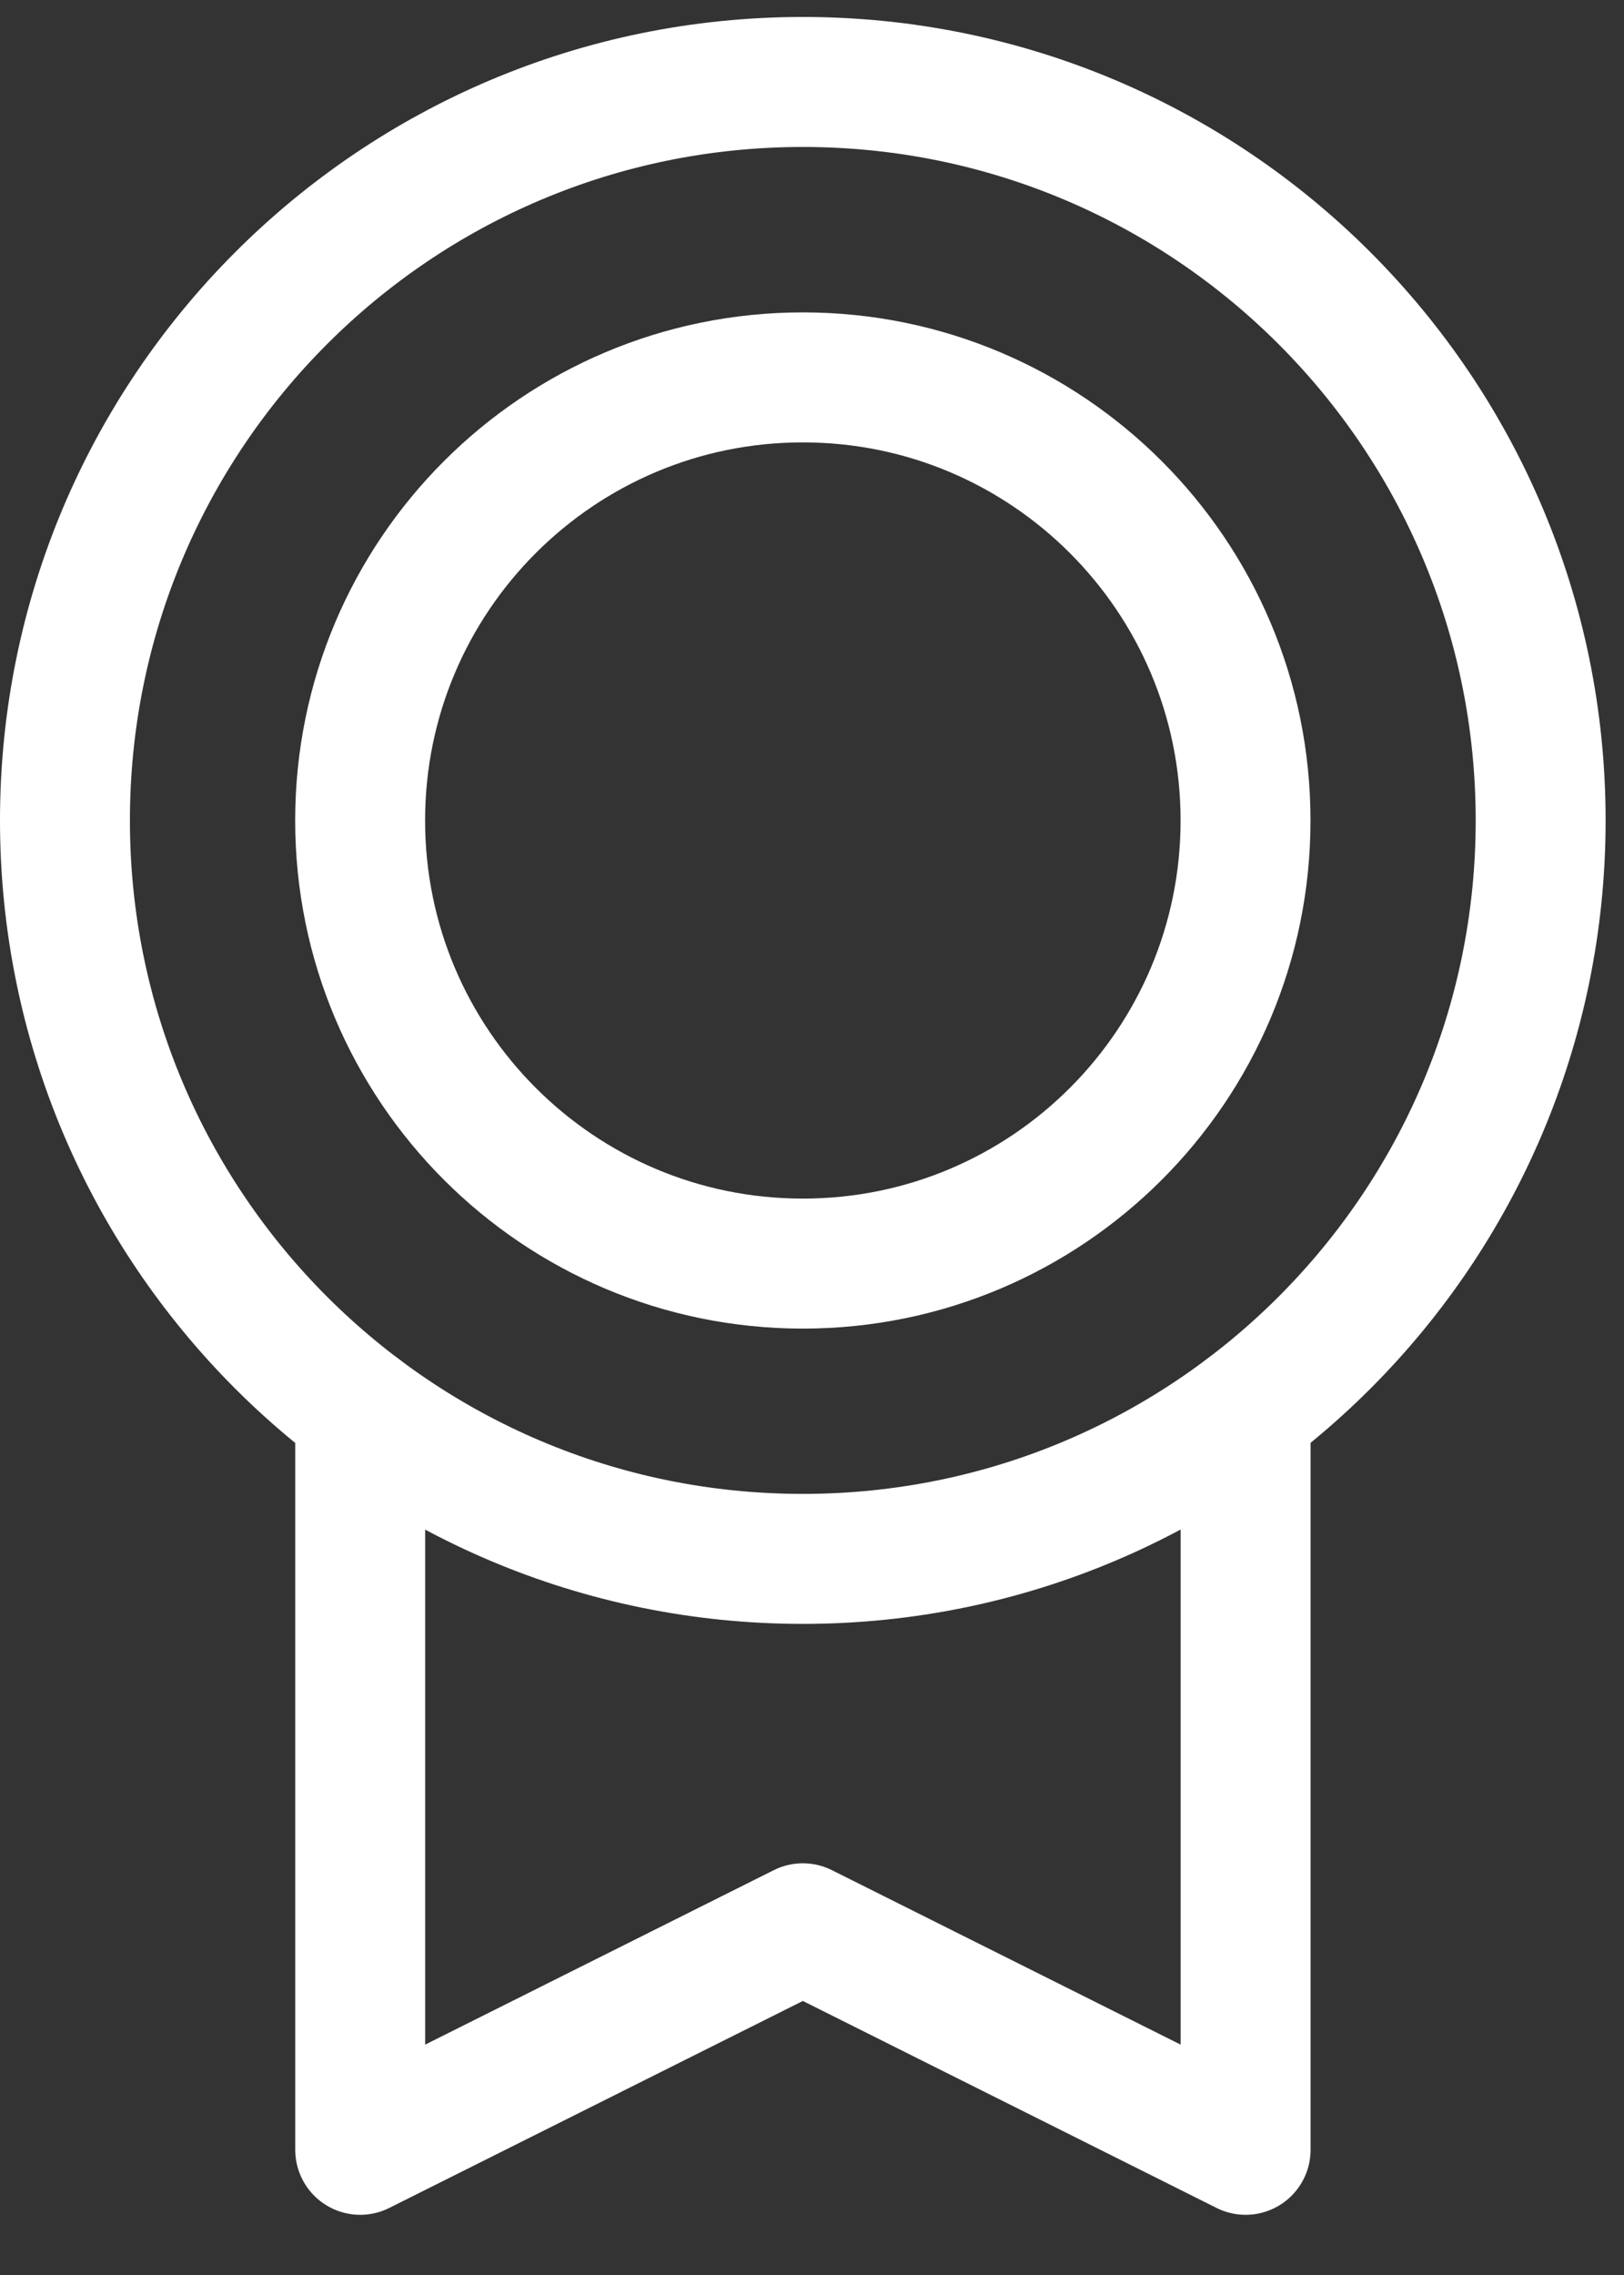 <svg width="25" height="35" viewBox="0 0 25 35" fill="none" xmlns="http://www.w3.org/2000/svg">
<rect x="0" y="0" width="25" height="35" fill="#333333" stroke="none"/>
<path d="M12.359 23.983C18.632 23.983 23.717 18.897 23.717 12.622C23.717 6.347 18.632 1.261 12.359 1.261C6.085 1.261 1 6.347 1 12.622C1 18.897 6.085 23.983 12.359 23.983Z" stroke="white" stroke-width="2" stroke-linecap="round" stroke-linejoin="round"/>
<path d="M12.359 19.44C16.123 19.44 19.174 16.388 19.174 12.623C19.174 8.858 16.123 5.806 12.359 5.806C8.595 5.806 5.544 8.858 5.544 12.623C5.544 16.388 8.595 19.44 12.359 19.44Z" stroke="white" stroke-width="2" stroke-linecap="round" stroke-linejoin="round"/>
<path d="M19.175 21.712V33.074L12.359 29.666L5.545 33.074V21.713" stroke="white" stroke-width="2" stroke-linecap="round" stroke-linejoin="round"/>
</svg>
